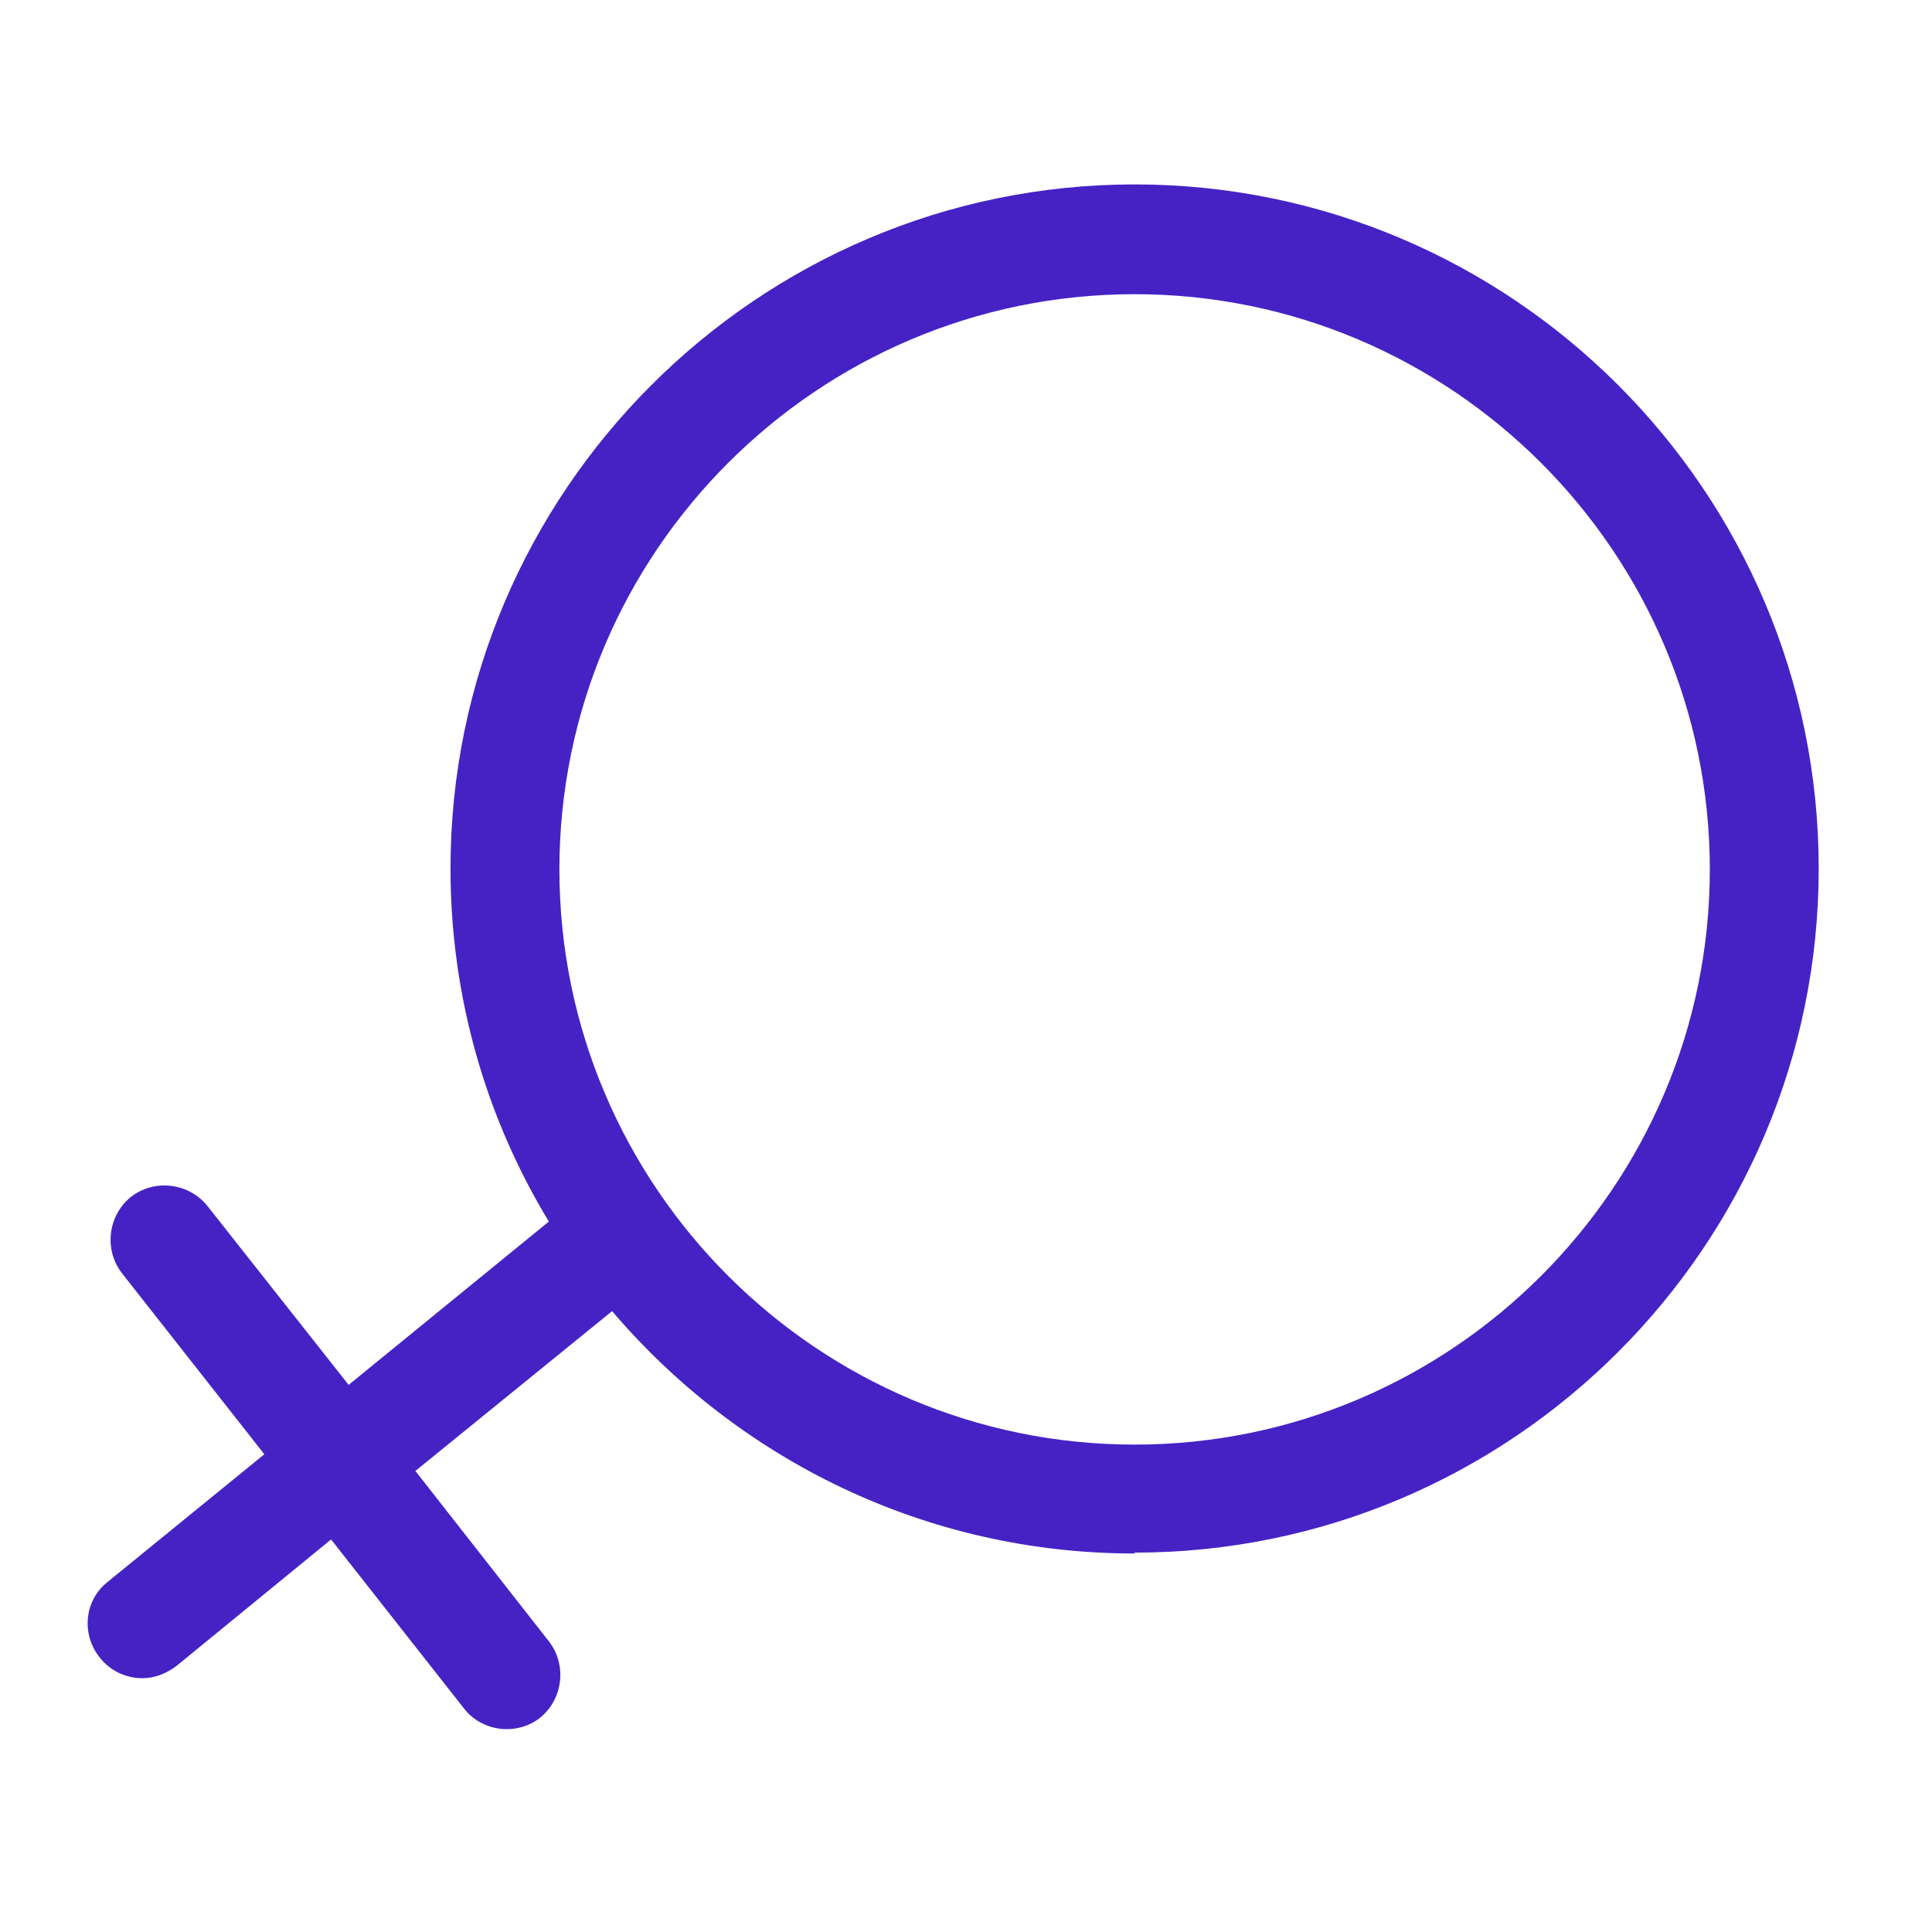 <?xml version="1.0" encoding="UTF-8"?><svg id="Layer_1" data-name="Layer 1" xmlns="http://www.w3.org/2000/svg" viewBox="0 0 22 22"><defs><style>.cls-1 {
        fill: #4622c5;
        fill-rule: evenodd;
      }</style></defs><path class="cls-1" d="m12.92,17.69c-2.38,0-4.51-1.07-5.95-2.76l-2.24,1.82,1.52,1.94c.21.27.16.66-.1.87-.11.09-.25.13-.38.13-.18,0-.37-.08-.49-.24l-1.51-1.92-1.76,1.44c-.12.09-.25.14-.39.14-.18,0-.36-.08-.48-.23-.22-.27-.18-.66.09-.87l1.78-1.45-1.62-2.06c-.21-.27-.16-.66.1-.87.27-.21.66-.16.87.1l1.61,2.04,2.28-1.86c-.71-1.17-1.12-2.55-1.12-4.02,0-4.29,3.5-7.79,7.79-7.79s7.79,3.49,7.79,7.79-3.5,7.79-7.79,7.79Zm0-14.34c-3.61,0-6.55,2.94-6.55,6.55s2.94,6.55,6.55,6.55,6.55-2.94,6.55-6.55-2.94-6.55-6.55-6.55Z"/></svg>